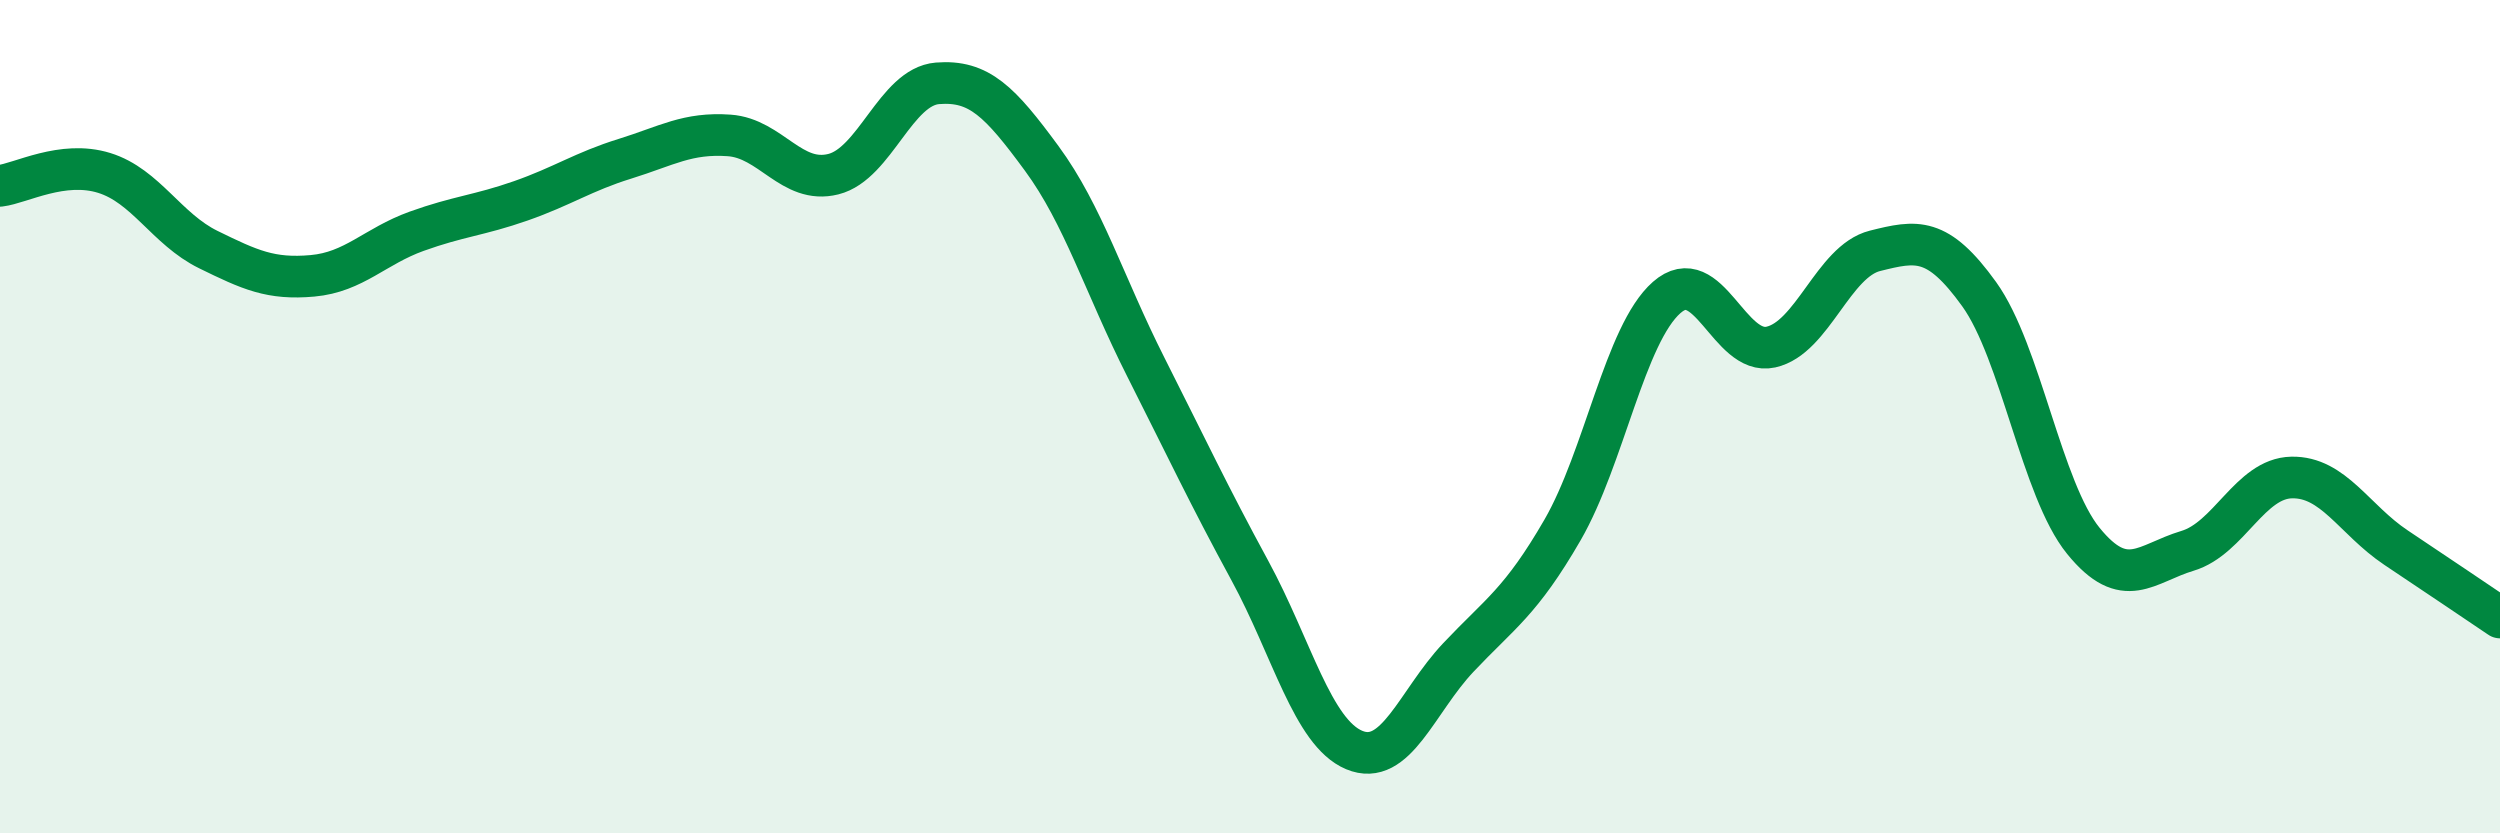 
    <svg width="60" height="20" viewBox="0 0 60 20" xmlns="http://www.w3.org/2000/svg">
      <path
        d="M 0,4.46 C 0.5,4.4 1.5,3.84 2.5,4.15 C 3.5,4.46 4,5.5 5,5.99 C 6,6.48 6.5,6.71 7.5,6.62 C 8.5,6.53 9,5.91 10,5.55 C 11,5.19 11.5,5.17 12.5,4.82 C 13.5,4.47 14,4.12 15,3.81 C 16,3.5 16.5,3.18 17.5,3.25 C 18.5,3.32 19,4.43 20,4.18 C 21,3.93 21.5,2.08 22.5,2 C 23.5,1.92 24,2.44 25,3.8 C 26,5.16 26.5,6.83 27.5,8.81 C 28.5,10.79 29,11.86 30,13.7 C 31,15.54 31.5,17.58 32.5,18 C 33.5,18.42 34,16.84 35,15.78 C 36,14.72 36.5,14.45 37.5,12.72 C 38.5,10.99 39,8.02 40,7.14 C 41,6.26 41.5,8.55 42.5,8.33 C 43.5,8.11 44,6.27 45,6.02 C 46,5.77 46.5,5.67 47.5,7.06 C 48.5,8.45 49,11.75 50,12.98 C 51,14.21 51.5,13.52 52.5,13.22 C 53.5,12.92 54,11.48 55,11.46 C 56,11.44 56.5,12.47 57.5,13.14 C 58.5,13.81 59.5,14.48 60,14.82L60 20L0 20Z"
        fill="#008740"
        opacity="0.1"
        stroke-linecap="round"
        stroke-linejoin="round"
      />
      <path
        d="M 0,4.46 C 0.5,4.4 1.5,3.84 2.5,4.15 C 3.5,4.46 4,5.5 5,5.99 C 6,6.48 6.5,6.71 7.5,6.62 C 8.5,6.53 9,5.91 10,5.55 C 11,5.19 11.5,5.17 12.5,4.82 C 13.5,4.47 14,4.12 15,3.81 C 16,3.5 16.5,3.18 17.5,3.25 C 18.5,3.32 19,4.43 20,4.18 C 21,3.93 21.5,2.08 22.5,2 C 23.5,1.92 24,2.44 25,3.8 C 26,5.16 26.5,6.83 27.5,8.81 C 28.5,10.79 29,11.86 30,13.7 C 31,15.54 31.5,17.58 32.5,18 C 33.5,18.42 34,16.84 35,15.78 C 36,14.72 36.5,14.45 37.5,12.72 C 38.5,10.99 39,8.02 40,7.14 C 41,6.26 41.5,8.55 42.5,8.33 C 43.5,8.11 44,6.27 45,6.02 C 46,5.77 46.5,5.67 47.5,7.06 C 48.5,8.45 49,11.75 50,12.98 C 51,14.21 51.5,13.52 52.5,13.22 C 53.5,12.92 54,11.48 55,11.46 C 56,11.44 56.5,12.47 57.5,13.14 C 58.5,13.81 59.5,14.48 60,14.82"
        stroke="#008740"
        stroke-width="1"
        fill="none"
        stroke-linecap="round"
        stroke-linejoin="round"
      />
    </svg>
  